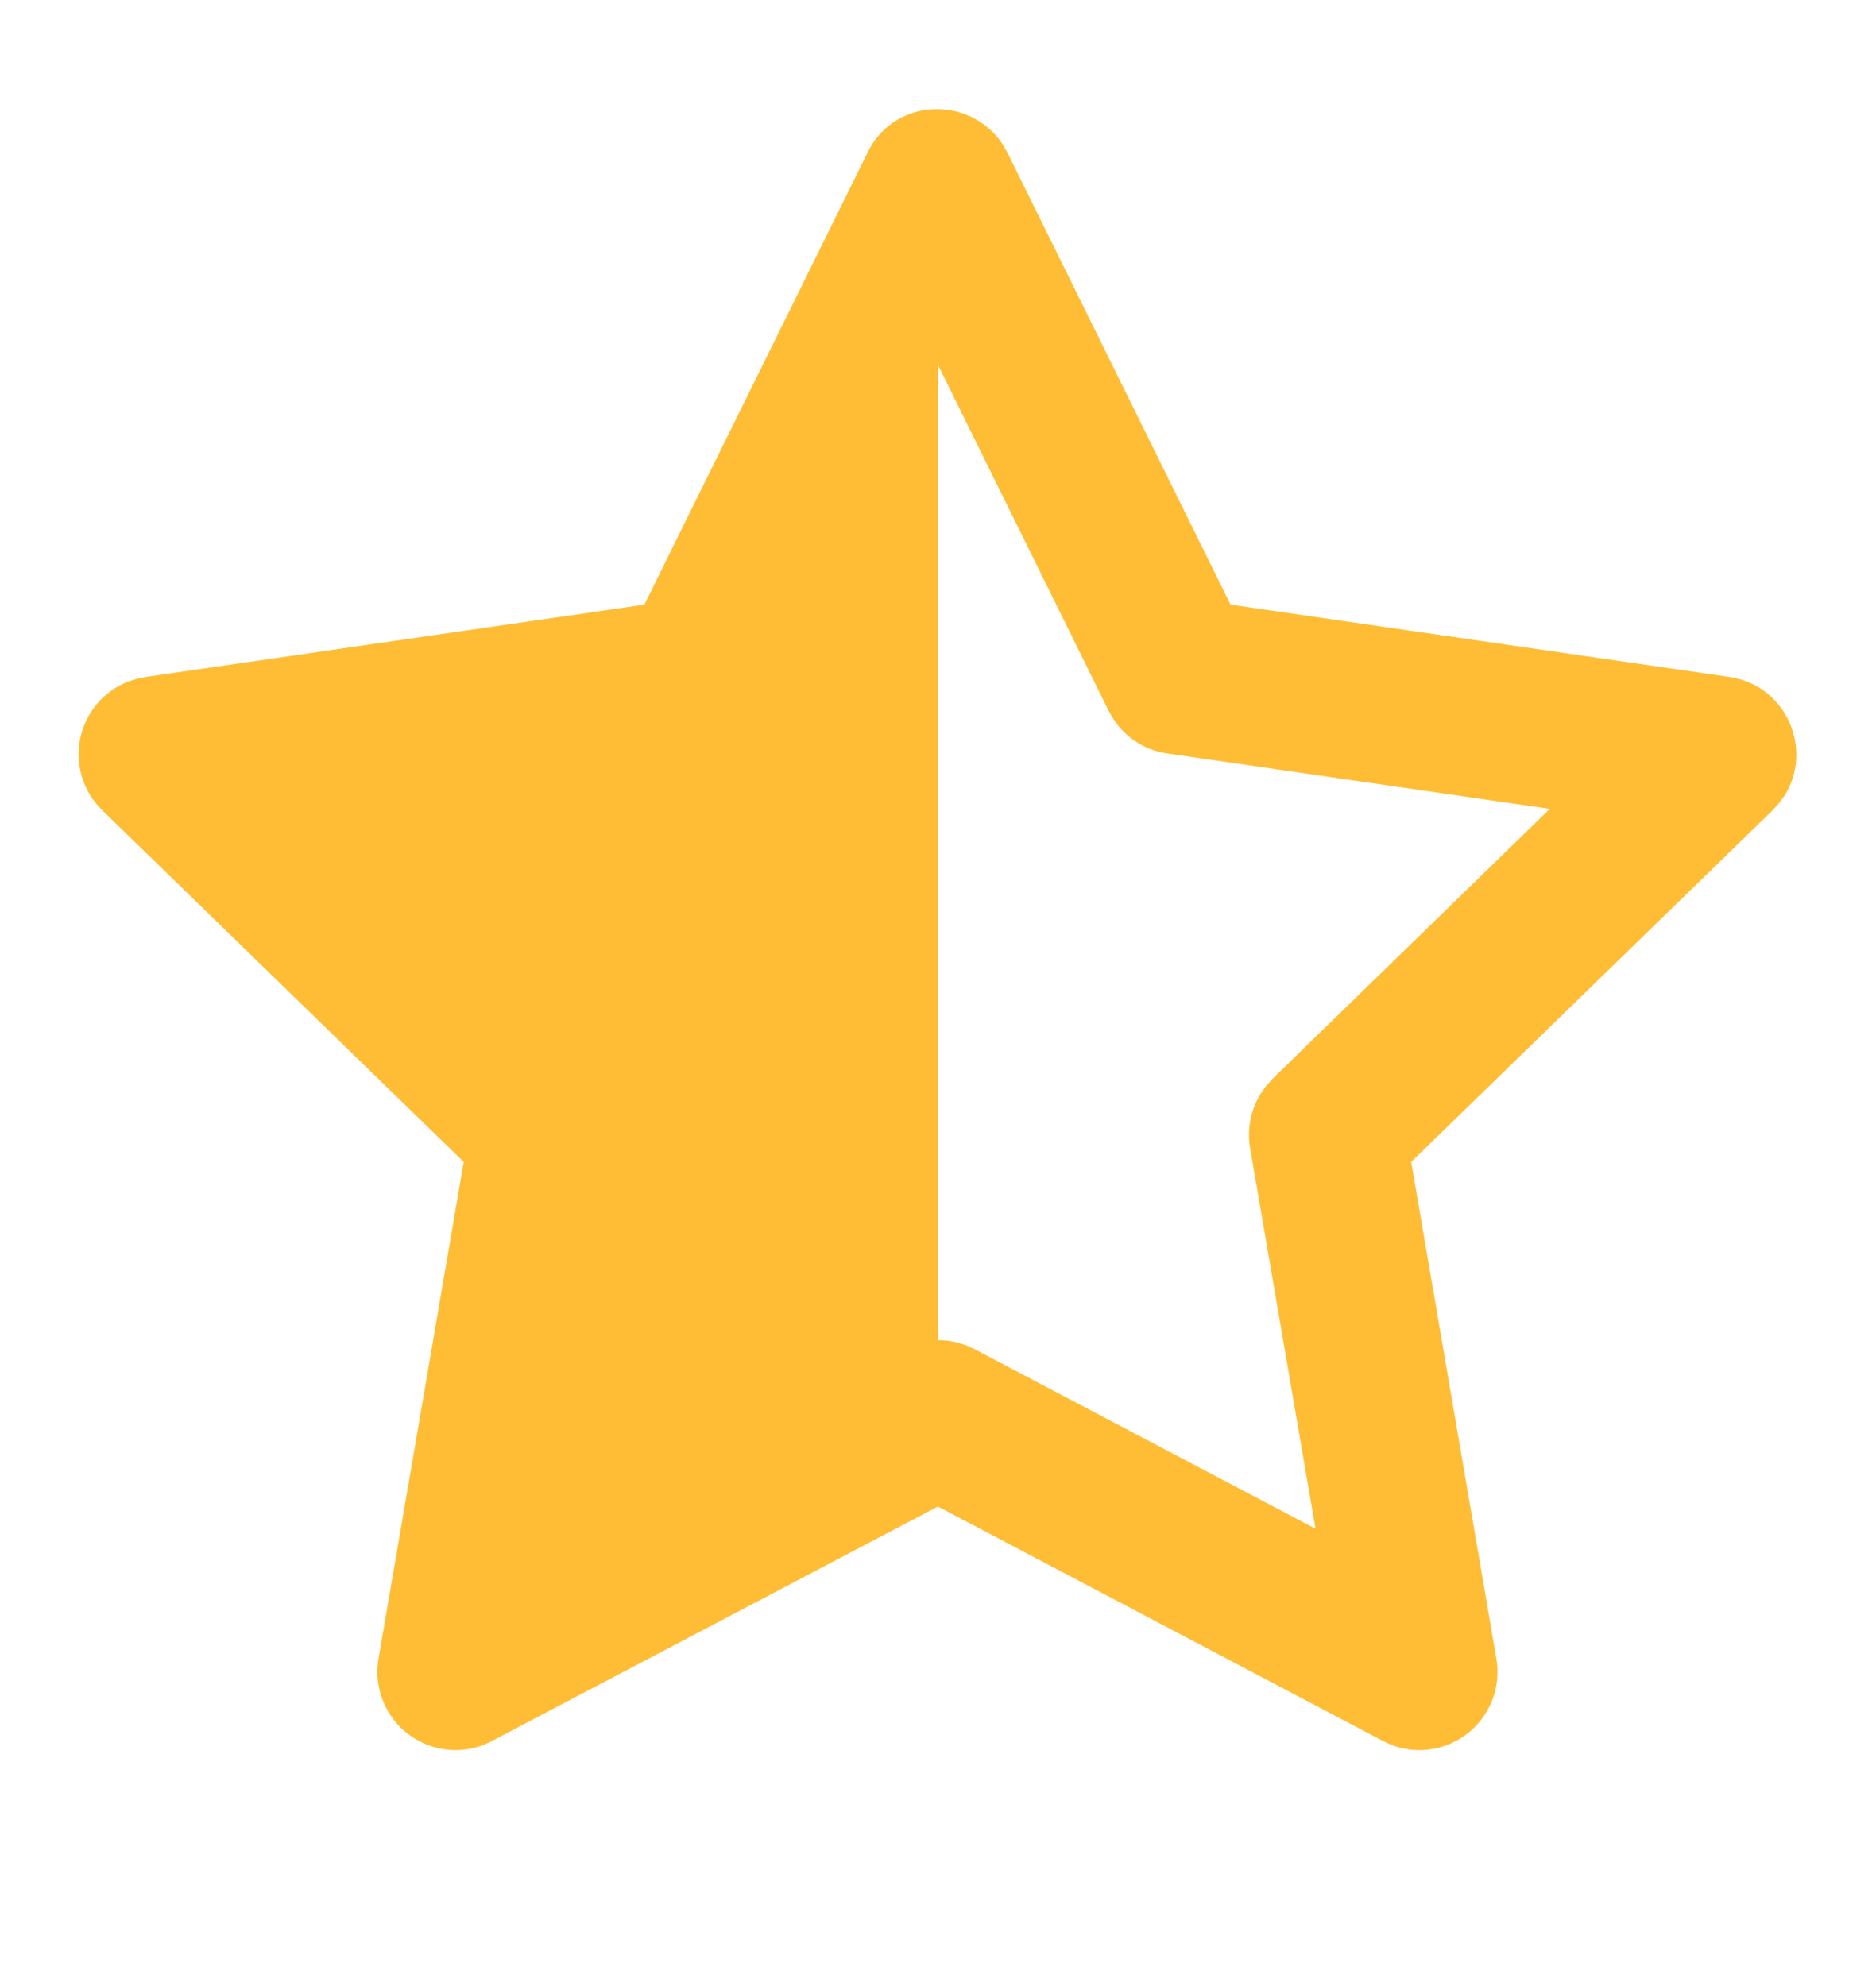 <svg width="17" height="18" viewBox="0 0 17 18" fill="none" xmlns="http://www.w3.org/2000/svg">
<g clip-path="url(#clip0_192_467)">
<path d="M8.5 0.989C8.615 0.99 8.729 1.019 8.83 1.074C8.932 1.129 9.019 1.207 9.083 1.303L9.13 1.385L11.151 5.48L15.67 6.135C16.195 6.212 16.435 6.801 16.168 7.216L16.118 7.283L16.063 7.344L12.788 10.531L13.56 15.033C13.58 15.15 13.57 15.271 13.532 15.383C13.493 15.496 13.426 15.597 13.338 15.678C13.25 15.758 13.143 15.814 13.027 15.842C12.911 15.87 12.79 15.868 12.675 15.837L12.603 15.812L12.532 15.779L8.499 13.654L4.458 15.779C4.383 15.818 4.307 15.843 4.231 15.854L4.156 15.861C4.057 15.865 3.958 15.848 3.867 15.811C3.775 15.775 3.691 15.719 3.622 15.649C3.553 15.578 3.499 15.493 3.465 15.401C3.43 15.308 3.415 15.209 3.421 15.111L3.43 15.033L4.202 10.531L0.927 7.344C0.842 7.261 0.779 7.159 0.744 7.046C0.709 6.933 0.703 6.813 0.726 6.697C0.749 6.581 0.801 6.473 0.877 6.382C0.952 6.291 1.05 6.221 1.16 6.177L1.24 6.152L1.32 6.135L5.839 5.48L7.86 1.386C7.916 1.265 8.007 1.162 8.121 1.092C8.234 1.022 8.366 0.986 8.5 0.989ZM8.5 3.308V12.146C8.557 12.146 8.614 12.152 8.669 12.166L8.751 12.191L8.83 12.227L11.921 13.855L11.328 10.404C11.299 10.233 11.334 10.058 11.425 9.911L11.474 9.841L11.532 9.777L14.044 7.331L10.58 6.829C10.408 6.805 10.252 6.718 10.14 6.586L10.089 6.517L10.046 6.442L8.5 3.308Z" fill="#FFBD36"/>
</g>
<defs>
<clipPath id="clip0_192_467">
<rect width="17" height="17" fill="white" transform="translate(0 0.281)"/>
</clipPath>
</defs>
</svg>
